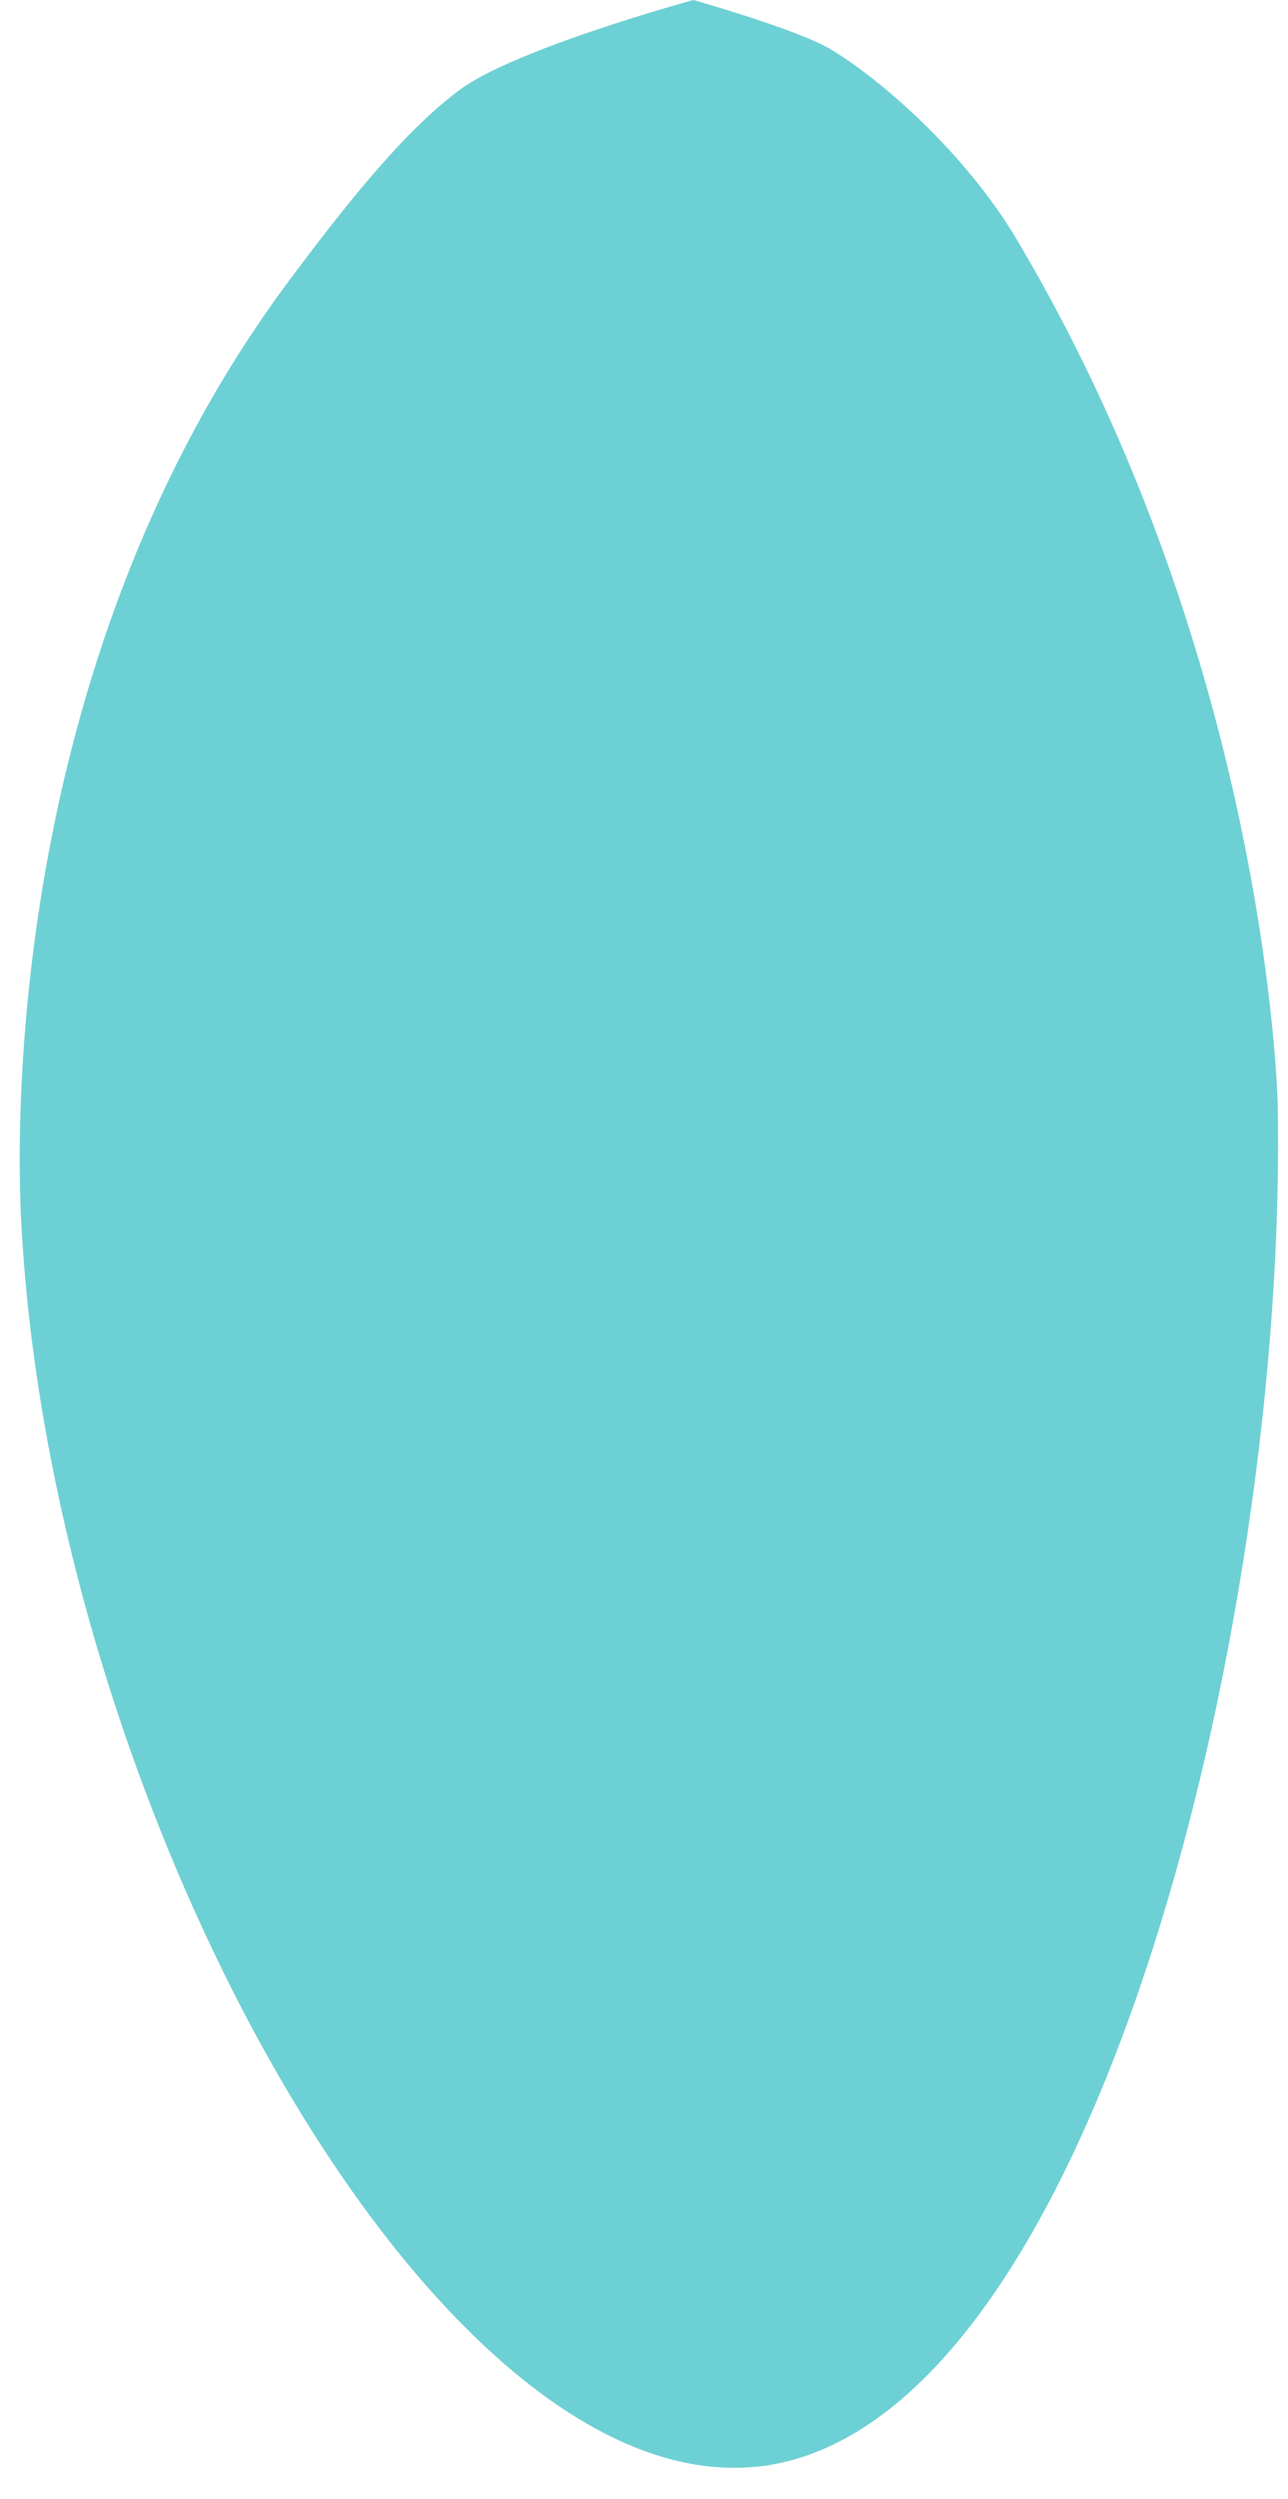 <?xml version="1.0" encoding="UTF-8" standalone="no"?><svg xmlns="http://www.w3.org/2000/svg" xmlns:xlink="http://www.w3.org/1999/xlink" data-name="Layer 2" fill="#000000" height="203.3" preserveAspectRatio="xMidYMid meet" version="1" viewBox="-1.6 0.0 104.8 203.3" width="104.8" zoomAndPan="magnify"><g data-name="Petal Grain" id="change1_1"><path d="M59.88,200.69C33.72,203.28,2.54,147.22,.12,99.23c-.27-5.33-1.75-44.77,21.78-76.37,5.25-7.05,9.66-12.38,13.86-15.52C40.29,3.95,54.82,0,54.82,0c0,0,8.42,2.39,11.1,3.97,3.75,2.2,10.88,8.21,15.23,15.55,20.5,34.49,21.21,70.29,21.21,70.29,.85,42.69-15.29,108.19-42.48,110.89Z" fill="#6dd0d4"/></g></svg>